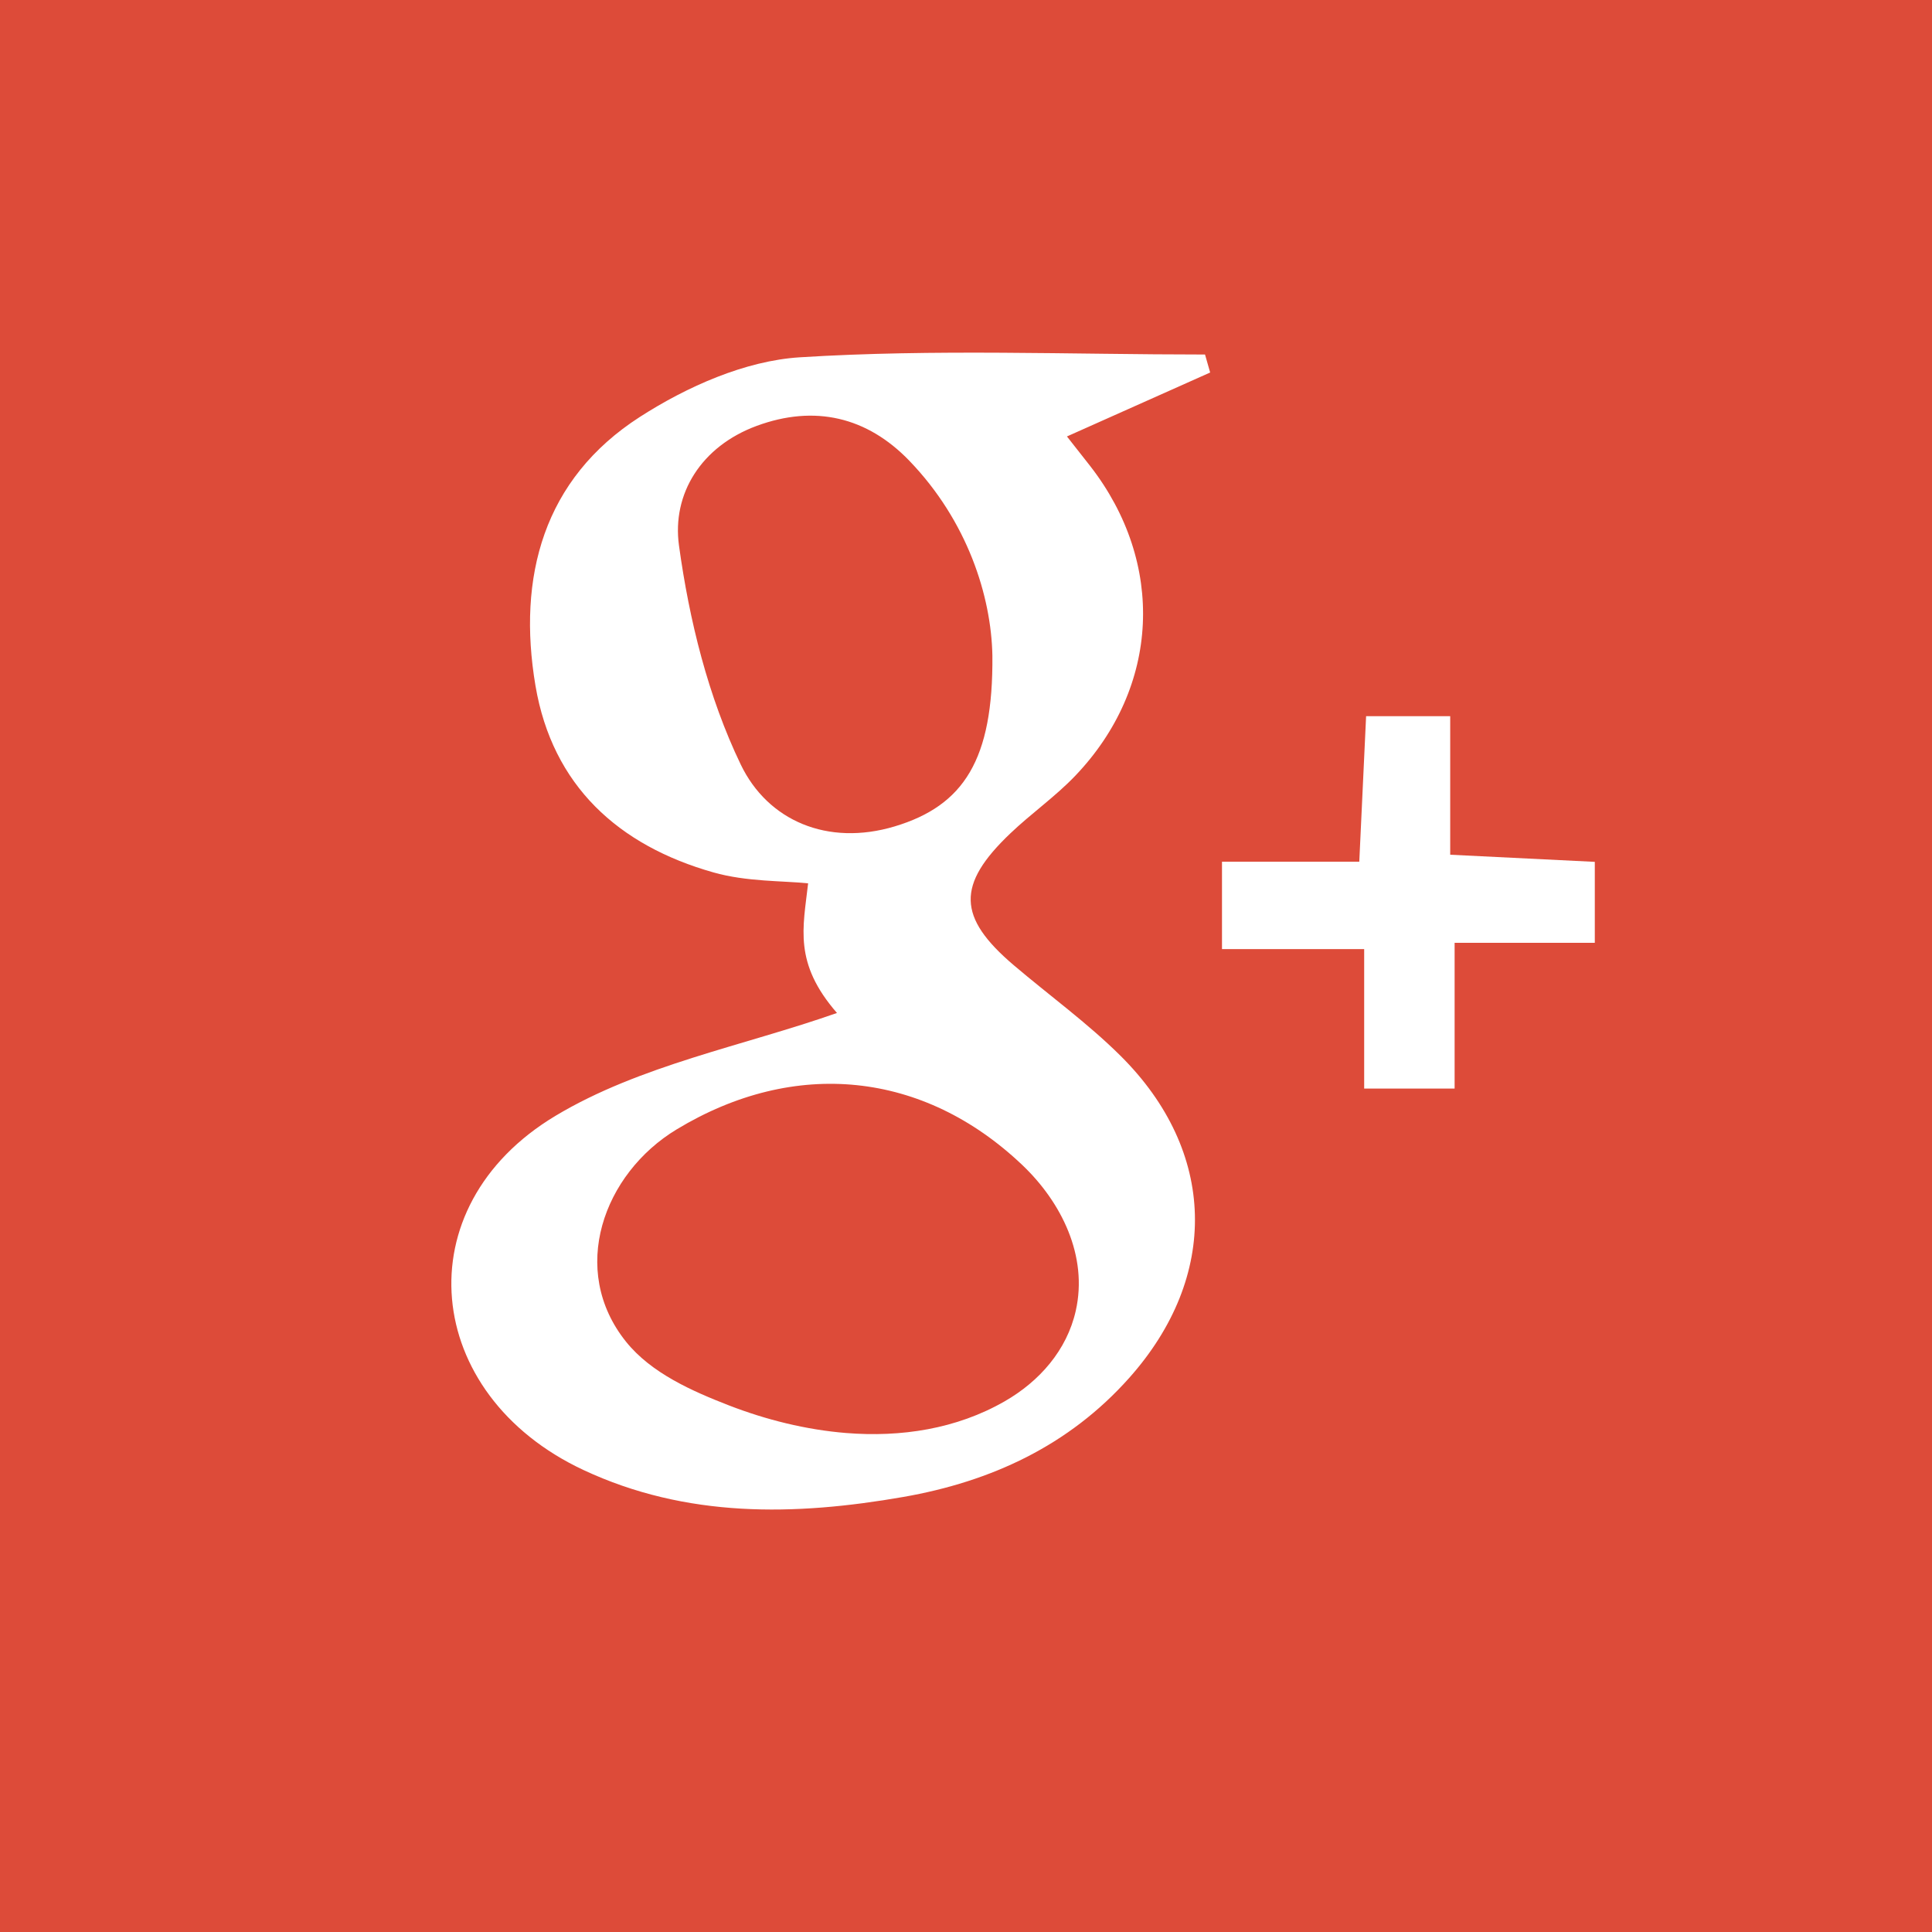 <?xml version="1.0" encoding="utf-8"?>
<!-- Generator: Adobe Illustrator 17.1.0, SVG Export Plug-In . SVG Version: 6.00 Build 0)  -->
<!DOCTYPE svg PUBLIC "-//W3C//DTD SVG 1.0//EN" "http://www.w3.org/TR/2001/REC-SVG-20010904/DTD/svg10.dtd">
<svg version="1.0" id="Layer_1" xmlns="http://www.w3.org/2000/svg" xmlns:xlink="http://www.w3.org/1999/xlink" x="0px" y="0px"
	 viewBox="0 0 32 32" enable-background="new 0 0 32 32" xml:space="preserve">
<rect x="-1.008" y="-1.011" fill="#DD4B39" width="34.016" height="34.021"/>
<path fill="#FFFFFF" d="M20.044,6.17c-0.778,0.347-1.556,0.695-2.372,1.059c0.079,0.101,0.233,0.295,0.385,0.49
	c1.249,1.607,1.158,3.66-0.248,5.131c-0.33,0.345-0.728,0.623-1.074,0.953c-0.894,0.851-0.877,1.39,0.055,2.183
	c0.589,0.501,1.222,0.958,1.769,1.501c1.596,1.585,1.642,3.655,0.143,5.337c-0.997,1.119-2.283,1.715-3.739,1.97
	c-1.805,0.315-3.595,0.351-5.301-0.447C6.998,23.1,6.679,19.994,9.2,18.482c1.4-0.84,3.114-1.159,4.663-1.704
	c-0.721-0.828-0.562-1.406-0.478-2.147c-0.42-0.044-1.019-0.025-1.568-0.181c-1.573-0.445-2.667-1.435-2.948-3.093
	C8.565,9.556,9,7.933,10.599,6.905c0.781-0.502,1.743-0.93,2.649-0.987c2.229-0.14,4.473-0.046,6.711-0.046
	C19.987,5.971,20.015,6.071,20.044,6.17z M14.013,23.735c0.909,0.073,1.827-0.065,2.628-0.525c0.573-0.329,1.029-0.843,1.177-1.499
	c0.205-0.908-0.238-1.8-0.888-2.417c-1.636-1.553-3.764-1.772-5.722-0.588c-1.215,0.734-1.792,2.329-0.839,3.517
	c0.418,0.521,1.097,0.819,1.71,1.057C12.687,23.515,13.348,23.681,14.013,23.735z M16.437,10.856
	c-0.019-0.98-0.411-2.224-1.376-3.225c-0.698-0.724-1.565-0.932-2.528-0.577c-0.918,0.339-1.405,1.125-1.287,1.981
	c0.17,1.238,0.484,2.508,1.023,3.628c0.448,0.932,1.44,1.357,2.549,1.025C15.964,13.344,16.453,12.581,16.437,10.856z"/>
<path fill="#FFFFFF" d="M26.415,14.275c0,0.456,0,0.843,0,1.341c-0.736,0-1.456,0-2.322,0c0,0.848,0,1.594,0,2.414
	c-0.56,0-0.975,0-1.498,0c0-0.765,0-1.485,0-2.31c-0.821,0-1.542,0-2.355,0c0-0.519,0-0.933,0-1.447c0.715,0,1.437,0,2.274,0
	c0.039-0.84,0.074-1.59,0.113-2.411c0.462,0,0.877,0,1.393,0c0,0.764,0,1.486,0,2.295C24.861,14.198,25.612,14.235,26.415,14.275z"
	/>
</svg>
